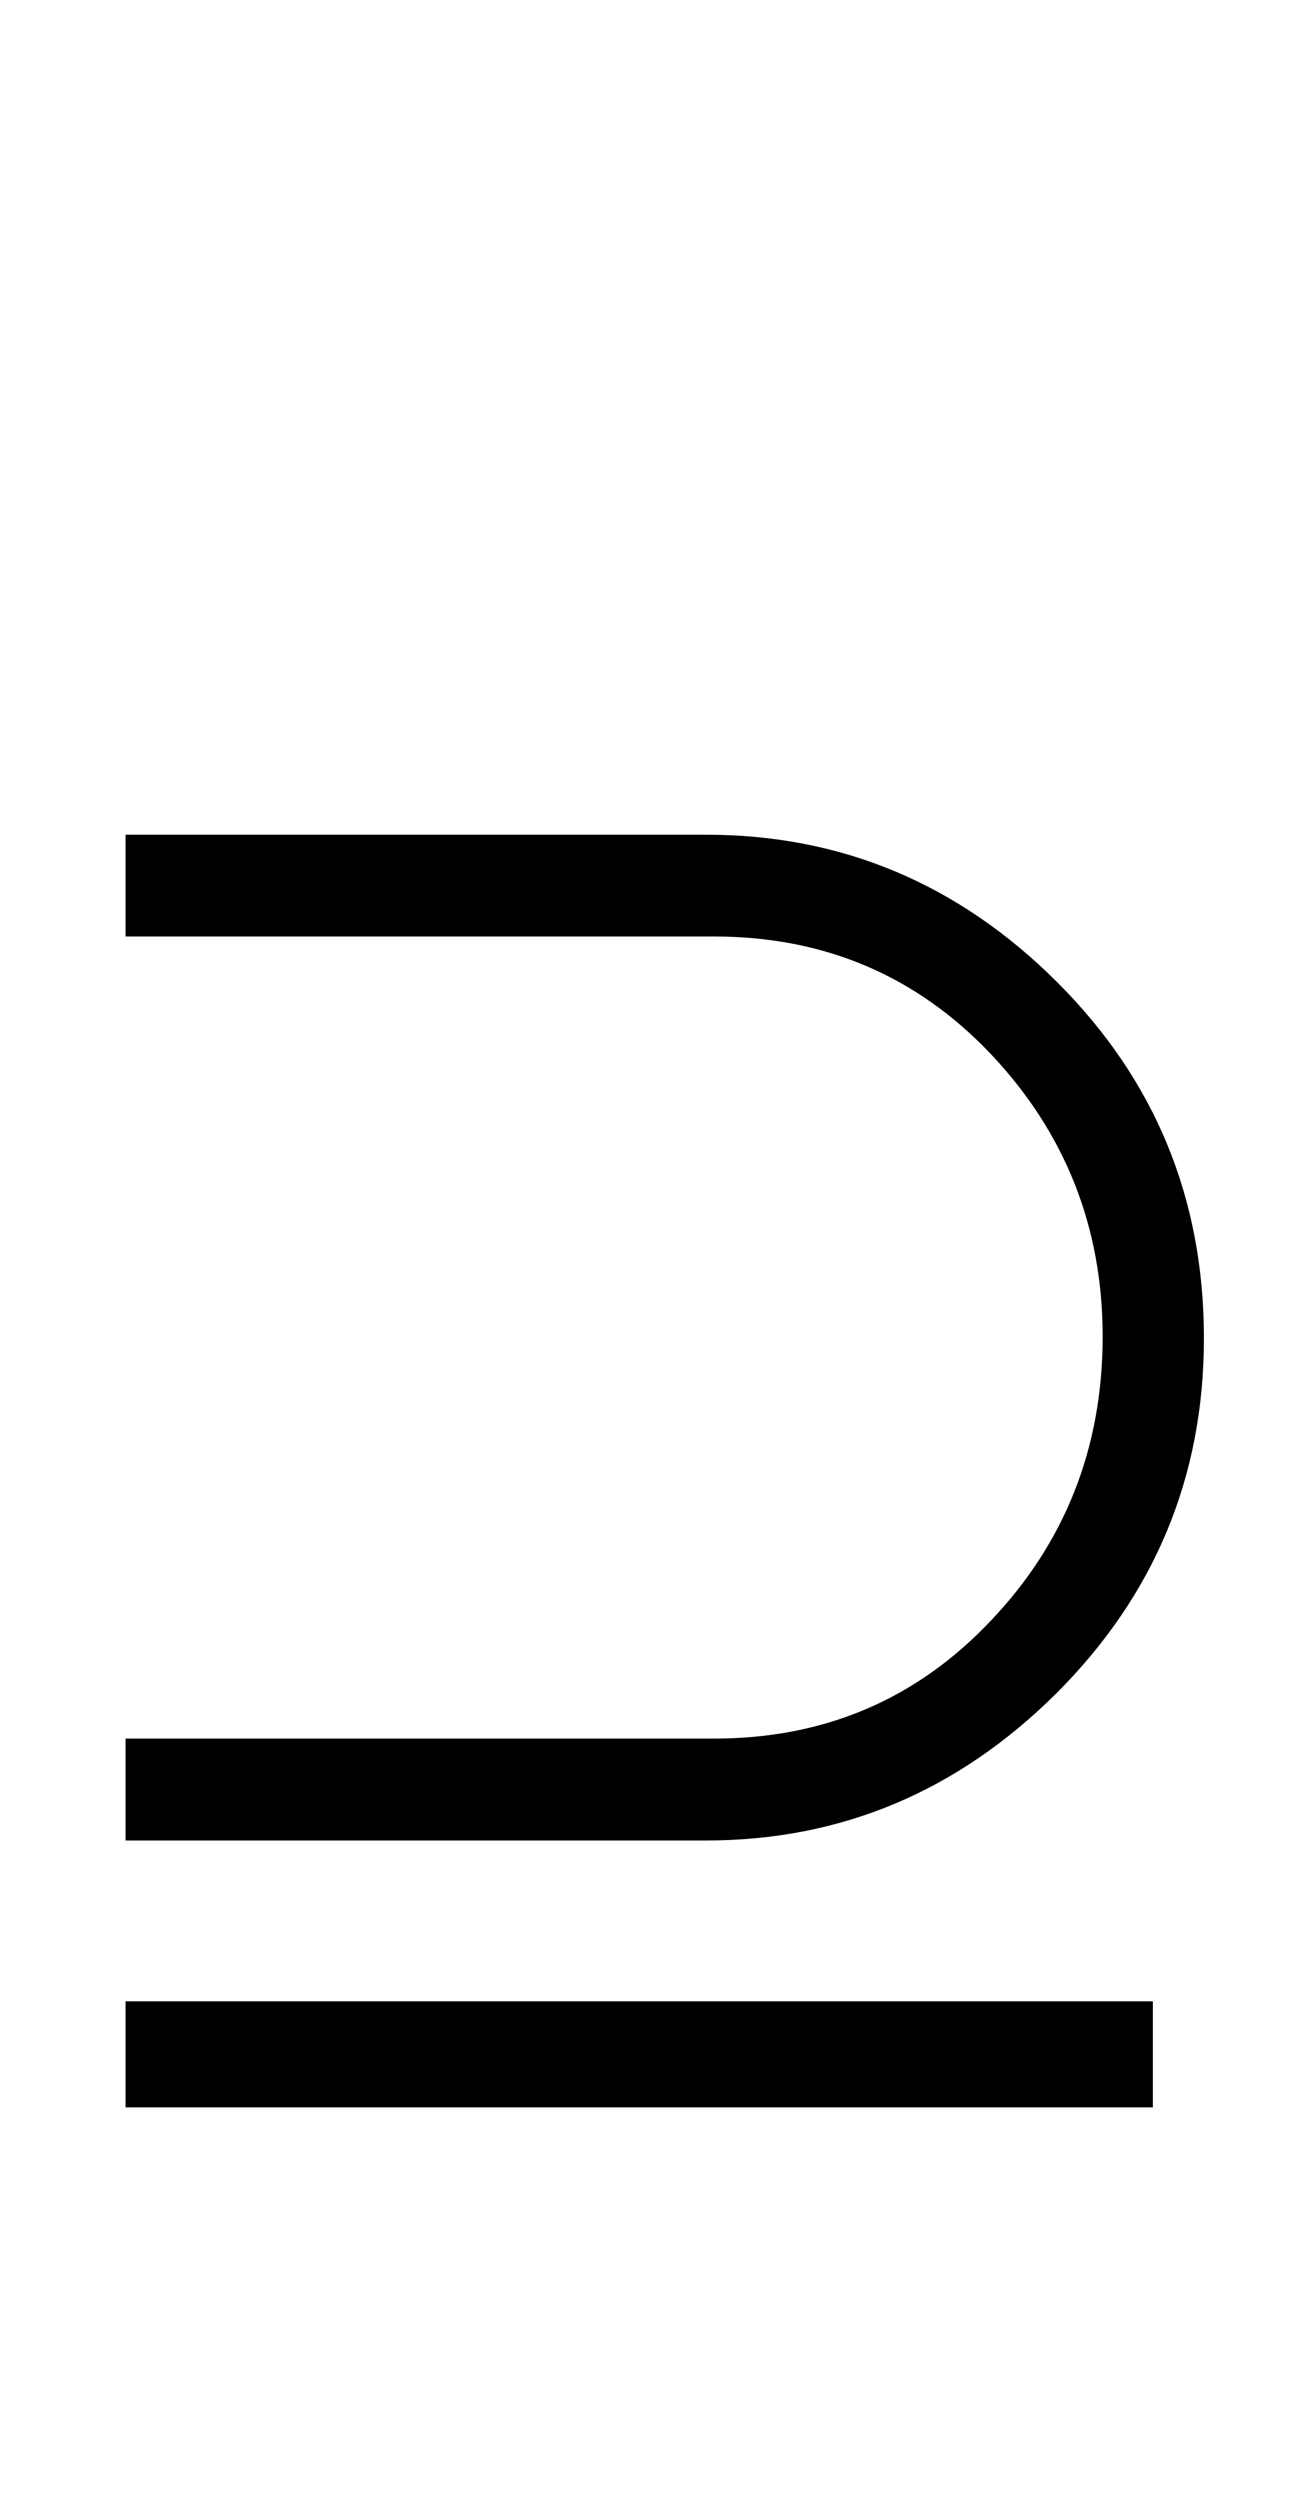 <?xml version="1.0" encoding="UTF-8"?>
<svg xmlns="http://www.w3.org/2000/svg" xmlns:xlink="http://www.w3.org/1999/xlink"  viewBox="0 0 11 21" version="1.1">
<defs>
<g>
<symbol overflow="visible" id="glyph0-0">
<path style="stroke:none;" d="M 1.062 0 L 1.062 -13.598 L 7.438 -13.598 L 7.438 0 Z M 2.125 -1.062 L 6.375 -1.062 L 6.375 -12.535 L 2.125 -12.535 Z M 2.125 -1.062 "/>
</symbol>
<symbol overflow="visible" id="glyph0-1">
<path style="stroke:none;" d="M 10.117 -4.758 C 10.117 -3.594 9.703 -2.602 8.879 -1.777 C 8.051 -0.953 7.07 -0.539 5.934 -0.539 L 1.055 -0.539 L 1.055 -1.395 L 6 -1.395 C 6.926 -1.395 7.699 -1.723 8.324 -2.383 C 8.949 -3.039 9.266 -3.836 9.266 -4.773 C 9.266 -5.695 8.949 -6.488 8.324 -7.148 C 7.699 -7.805 6.926 -8.133 6 -8.133 L 1.055 -8.133 L 1.055 -8.988 L 5.934 -8.988 C 7.07 -8.988 8.051 -8.578 8.879 -7.754 C 9.707 -6.93 10.117 -5.93 10.117 -4.758 Z M 9.688 1.703 L 1.055 1.703 L 1.055 0.812 L 9.688 0.812 Z M 9.688 1.703 "/>
</symbol>
</g>
</defs>
<g id="surface549000">
<g style="fill:rgb(0%,0%,0%);fill-opacity:1;">
  <use xlink:href="#glyph0-1" x="0" y="16"/>
</g>
</g>
</svg>